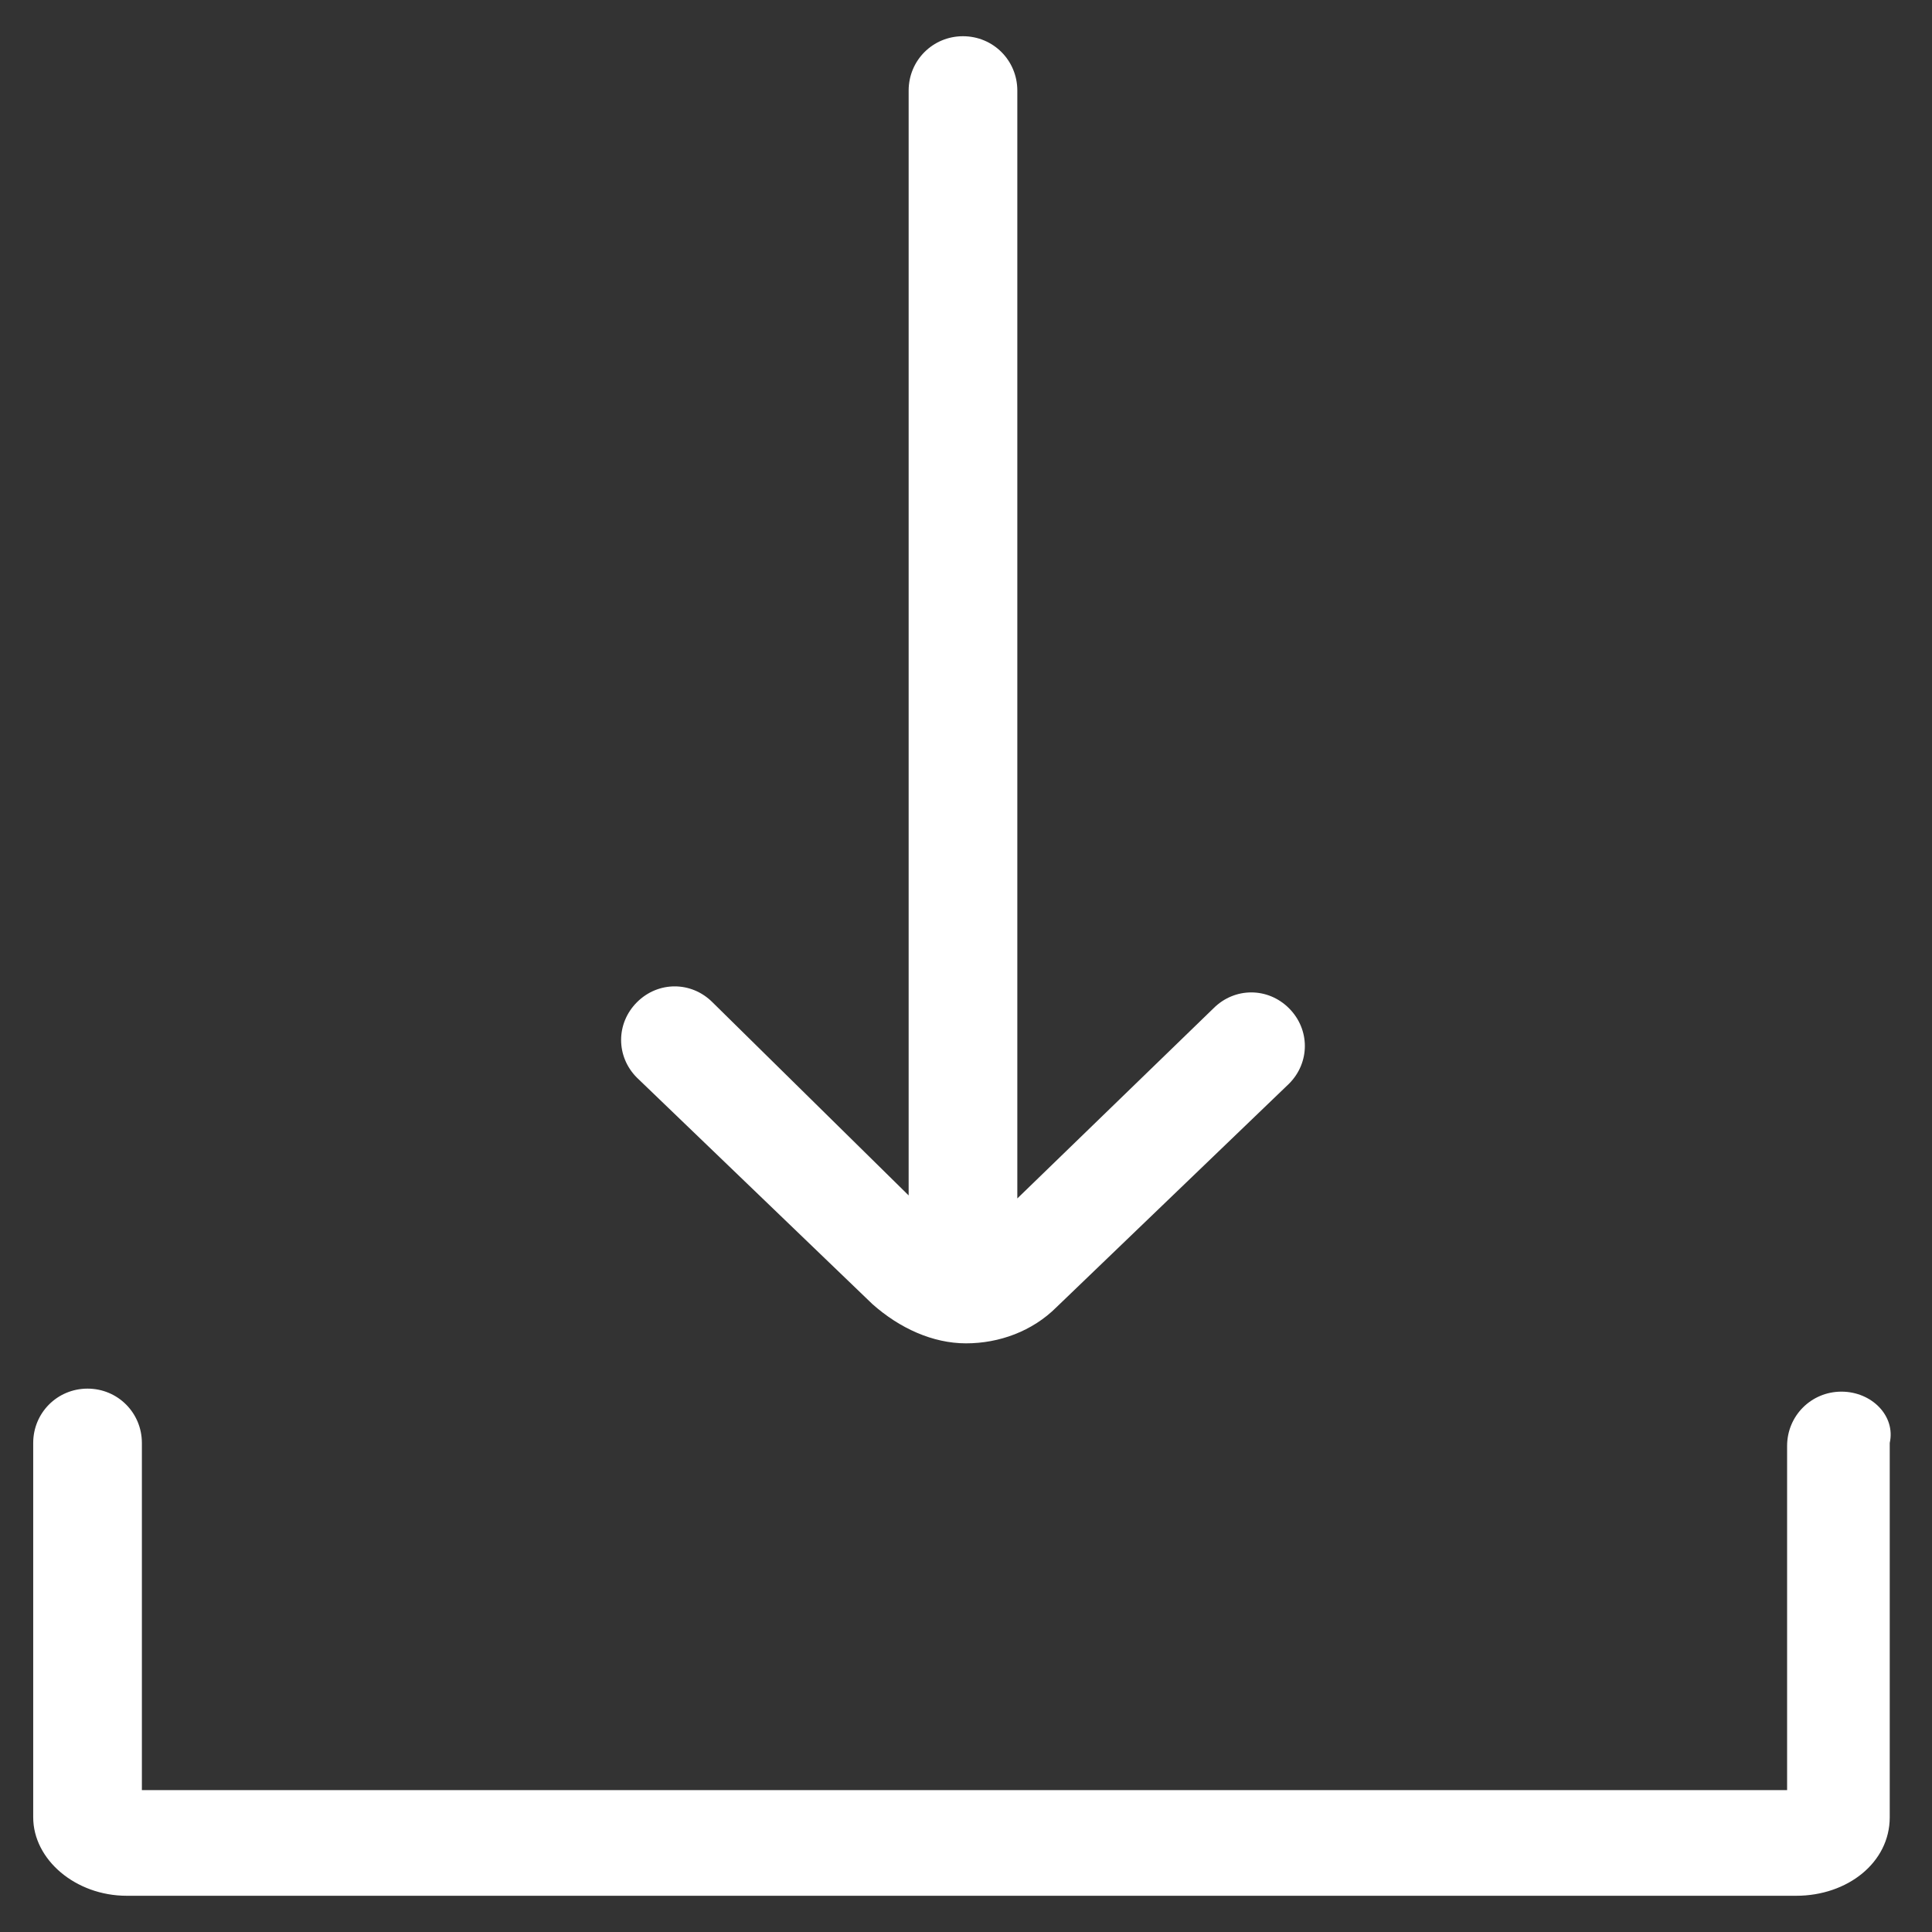 <?xml version="1.0" encoding="utf-8"?>
<!-- Generator: Adobe Illustrator 22.0.1, SVG Export Plug-In . SVG Version: 6.00 Build 0)  -->
<svg fill="#fff" width="52" height="52" version="1.1" id="lni_lni-download" xmlns="http://www.w3.org/2000/svg" xmlns:xlink="http://www.w3.org/1999/xlink" x="0px"
	 y="0px" viewBox="0 0 64 64" style="enable-background:new 0 0 64 64;" xml:space="preserve">
<rect x="0" y="0" width="64" height="64" fill="#333333" stroke="none"/>
<g>
	<path d="M61,46.1c-1,0-1.8,0.8-1.8,1.8v11.4l-54.5,0V47.8c0-1-0.8-1.8-1.8-1.8s-1.8,0.8-1.8,1.8v12.4c0,1.4,1.4,2.6,3.1,2.6h55.3
		c1.7,0,3.1-1.1,3.1-2.6V47.8C62.8,46.9,62,46.1,61,46.1z"/>
	<path d="M28.9,43.2c0.9,0.8,2,1.3,3.1,1.3c1.1,0,2.2-0.4,3-1.2l7.7-7.4c0.7-0.7,0.7-1.8,0-2.5c-0.7-0.7-1.8-0.7-2.5,0l-6.5,6.3V3
		c0-1-0.8-1.8-1.8-1.8c-1,0-1.8,0.8-1.8,1.8v36.6l-6.5-6.4c-0.7-0.7-1.8-0.7-2.5,0c-0.7,0.7-0.7,1.8,0,2.5L28.9,43.2z"/>
</g>
</svg>
